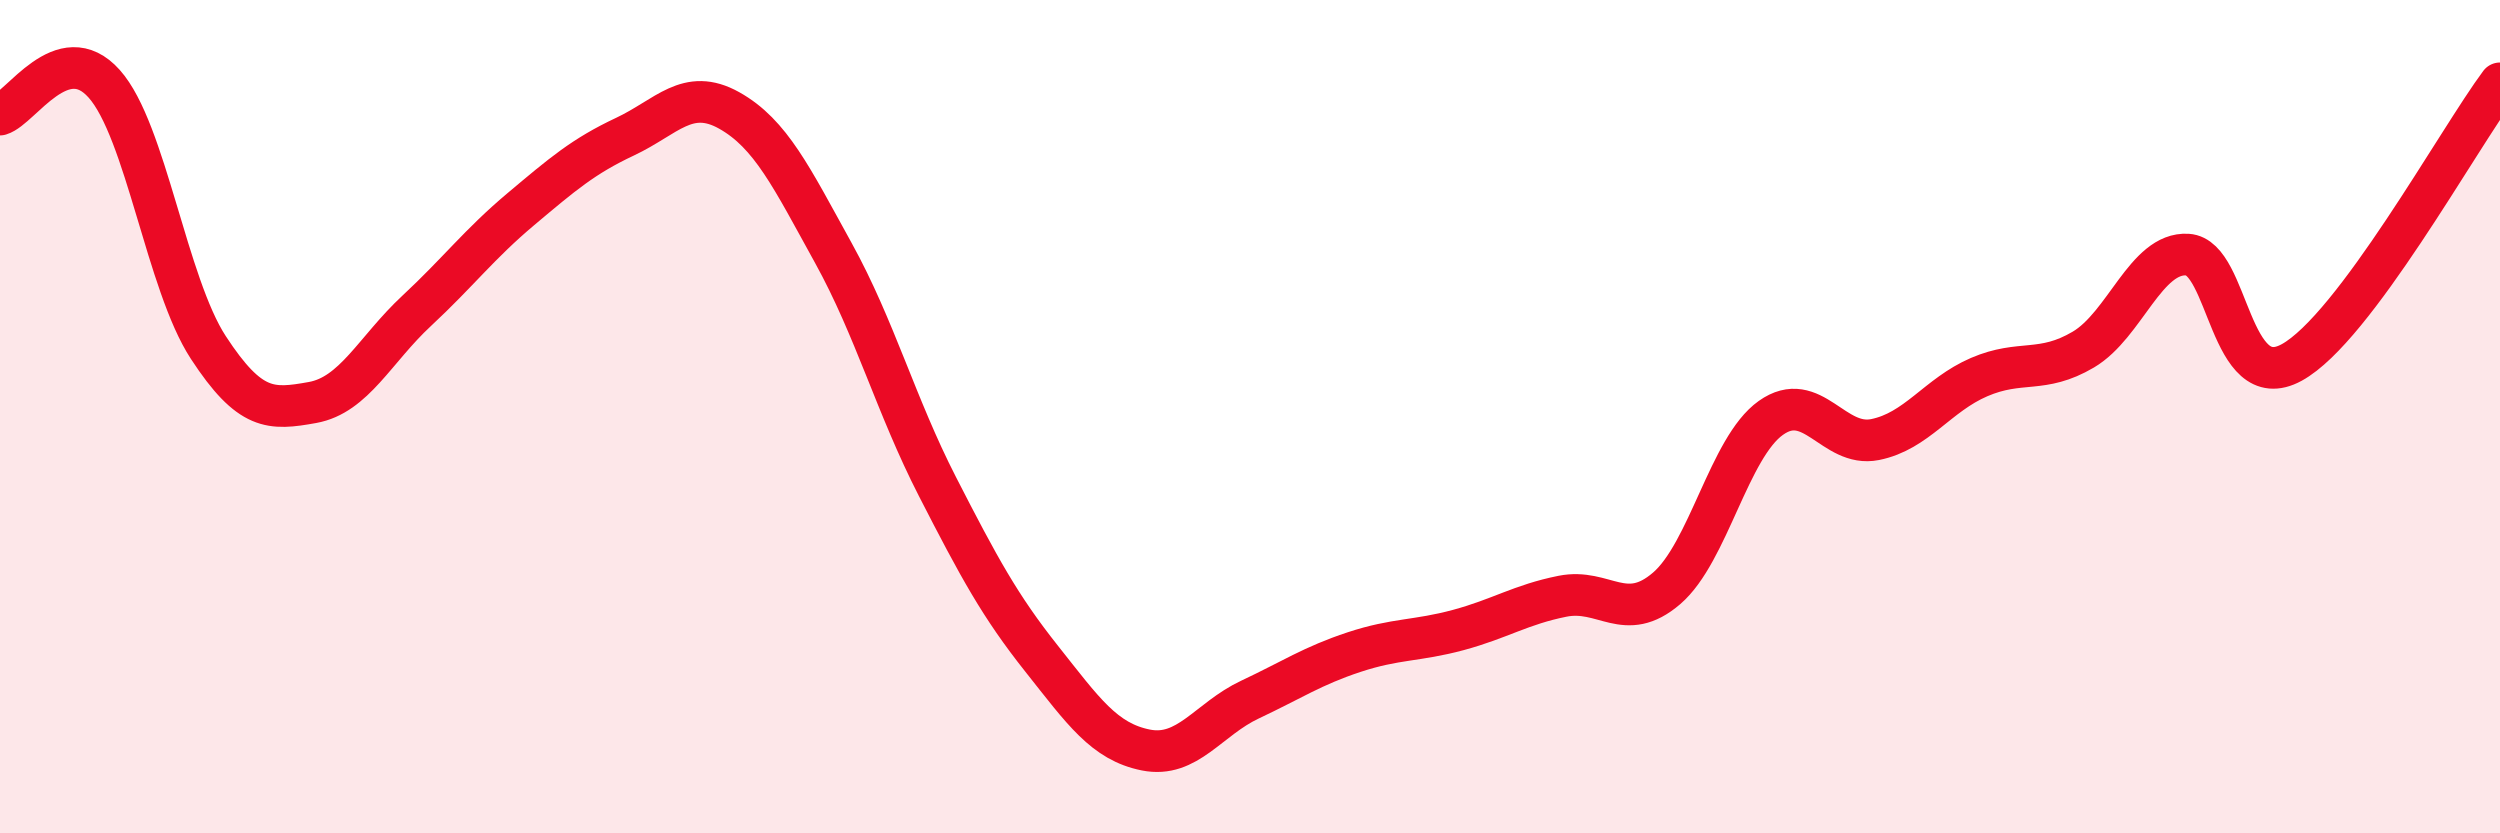 
    <svg width="60" height="20" viewBox="0 0 60 20" xmlns="http://www.w3.org/2000/svg">
      <path
        d="M 0,2.75 C 0.5,2.6 1.5,0.89 2.5,2.01 C 3.5,3.13 4,6.81 5,8.34 C 6,9.87 6.5,9.84 7.5,9.66 C 8.5,9.48 9,8.39 10,7.46 C 11,6.53 11.5,5.86 12.5,5.02 C 13.5,4.18 14,3.75 15,3.28 C 16,2.81 16.5,2.09 17.5,2.65 C 18.5,3.21 19,4.26 20,6.07 C 21,7.88 21.5,9.73 22.5,11.68 C 23.5,13.63 24,14.55 25,15.81 C 26,17.07 26.5,17.8 27.5,18 C 28.5,18.2 29,17.26 30,16.79 C 31,16.32 31.5,15.98 32.5,15.65 C 33.5,15.32 34,15.39 35,15.12 C 36,14.85 36.5,14.51 37.5,14.31 C 38.5,14.11 39,14.98 40,14.12 C 41,13.26 41.5,10.74 42.5,10.03 C 43.5,9.32 44,10.75 45,10.55 C 46,10.35 46.5,9.48 47.5,9.05 C 48.5,8.62 49,8.98 50,8.39 C 51,7.8 51.5,6.05 52.5,6.11 C 53.5,6.17 53.5,9.52 55,8.7 C 56.5,7.88 59,3.34 60,2L60 20L0 20Z"
        fill="#EB0A25"
        opacity="0.1"
        stroke-linecap="round"
        stroke-linejoin="round"
      />
      <path
        d="M 0,2.75 C 0.5,2.6 1.5,0.89 2.5,2.01 C 3.5,3.13 4,6.81 5,8.34 C 6,9.87 6.5,9.84 7.5,9.66 C 8.5,9.48 9,8.39 10,7.46 C 11,6.53 11.5,5.86 12.5,5.02 C 13.5,4.18 14,3.75 15,3.28 C 16,2.81 16.5,2.09 17.5,2.65 C 18.5,3.21 19,4.26 20,6.07 C 21,7.88 21.5,9.73 22.5,11.68 C 23.5,13.63 24,14.55 25,15.81 C 26,17.07 26.5,17.8 27.5,18 C 28.5,18.2 29,17.26 30,16.79 C 31,16.32 31.5,15.98 32.5,15.65 C 33.5,15.32 34,15.39 35,15.12 C 36,14.85 36.5,14.51 37.5,14.31 C 38.5,14.11 39,14.98 40,14.12 C 41,13.26 41.5,10.74 42.5,10.03 C 43.5,9.32 44,10.75 45,10.55 C 46,10.35 46.5,9.48 47.5,9.05 C 48.5,8.62 49,8.98 50,8.39 C 51,7.8 51.5,6.05 52.5,6.11 C 53.5,6.17 53.5,9.52 55,8.7 C 56.5,7.88 59,3.34 60,2"
        stroke="#EB0A25"
        stroke-width="1"
        fill="none"
        stroke-linecap="round"
        stroke-linejoin="round"
      />
    </svg>
  